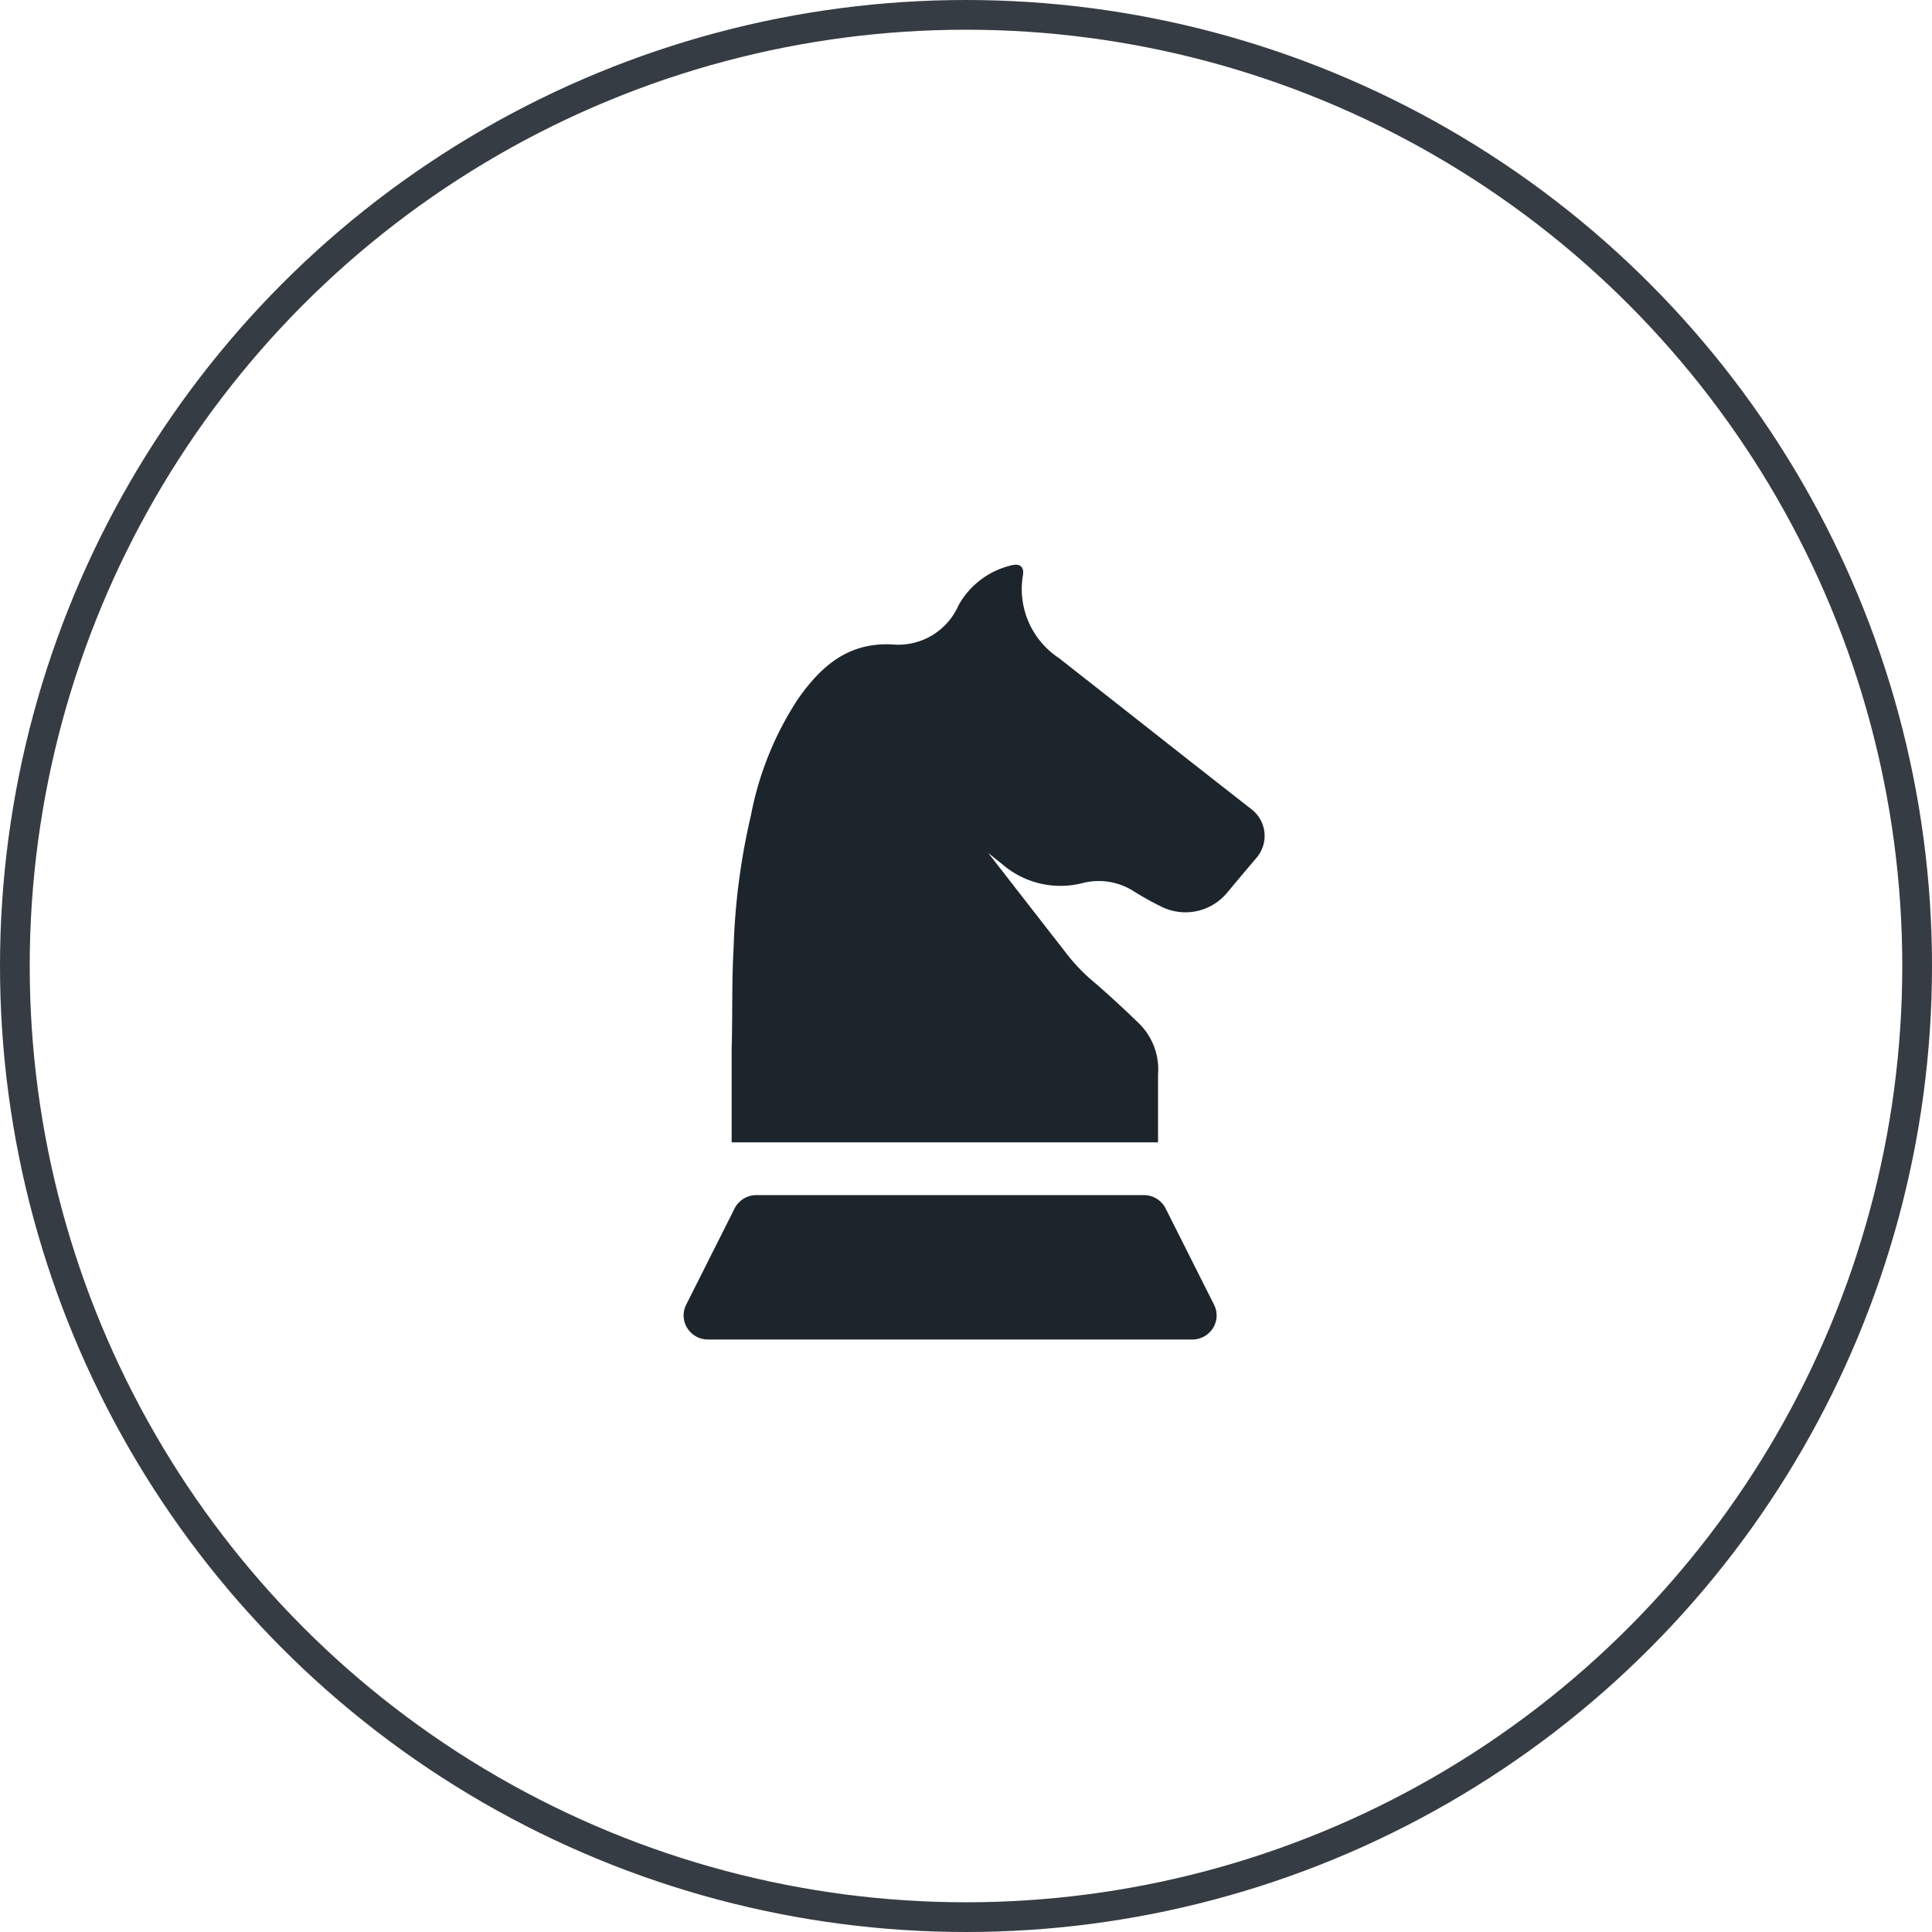 <svg xmlns="http://www.w3.org/2000/svg" width="130" height="130" viewBox="0 0 130 130"><g transform="translate(-1443 -2769)"><g transform="translate(1443 2769)" fill="none" stroke="#363c43" stroke-width="2"><circle cx="65" cy="65" r="65" stroke="none"/><circle cx="65" cy="65" r="64" fill="none"/></g><g transform="translate(1489 2807)"><g transform="translate(3.236 0)"><g transform="translate(0)"><path d="M130.944,16.448c-4.346-3.391-8.626-6.779-12.956-10.171A5.56,5.56,0,0,1,115.579.66c.065-.586-.264-.784-.913-.586a5.491,5.491,0,0,0-3.439,2.675,4.424,4.424,0,0,1-4.483,2.611c-2.924-.133-4.737,1.438-6.3,3.66a21.613,21.613,0,0,0-3.175,7.842,44.786,44.786,0,0,0-1.164,8.878c-.134,2.29-.065,4.512-.134,6.789v6.339h28.692v-4.58a4.33,4.33,0,0,0-1.2-3.34c-1.434-1.412-2.957-2.734-2.957-2.734a12.5,12.5,0,0,1-1.979-2.018l-5.291-6.8c.329.266.649.518.978.784a5.987,5.987,0,0,0,5.382,1.237,4.369,4.369,0,0,1,3.374.518,19.639,19.639,0,0,0,1.858,1.043,3.642,3.642,0,0,0,4.453-.875c.668-.8,1.337-1.594,2-2.377A2.262,2.262,0,0,0,130.944,16.448Z" transform="translate(-95.976 0)" fill="#1d252c"/></g></g><g transform="translate(0 42.413)"><g transform="translate(0)"><path d="M99.7,423.372l-3.26-6.481A1.634,1.634,0,0,0,94.982,416H68.9a1.634,1.634,0,0,0-1.457.894l-3.26,6.478a1.6,1.6,0,0,0,.072,1.574,1.637,1.637,0,0,0,1.386.771h32.6a1.644,1.644,0,0,0,1.389-.768A1.6,1.6,0,0,0,99.7,423.372Z" transform="translate(-64.011 -415.997)" fill="#1d252c"/></g></g></g></g></svg>